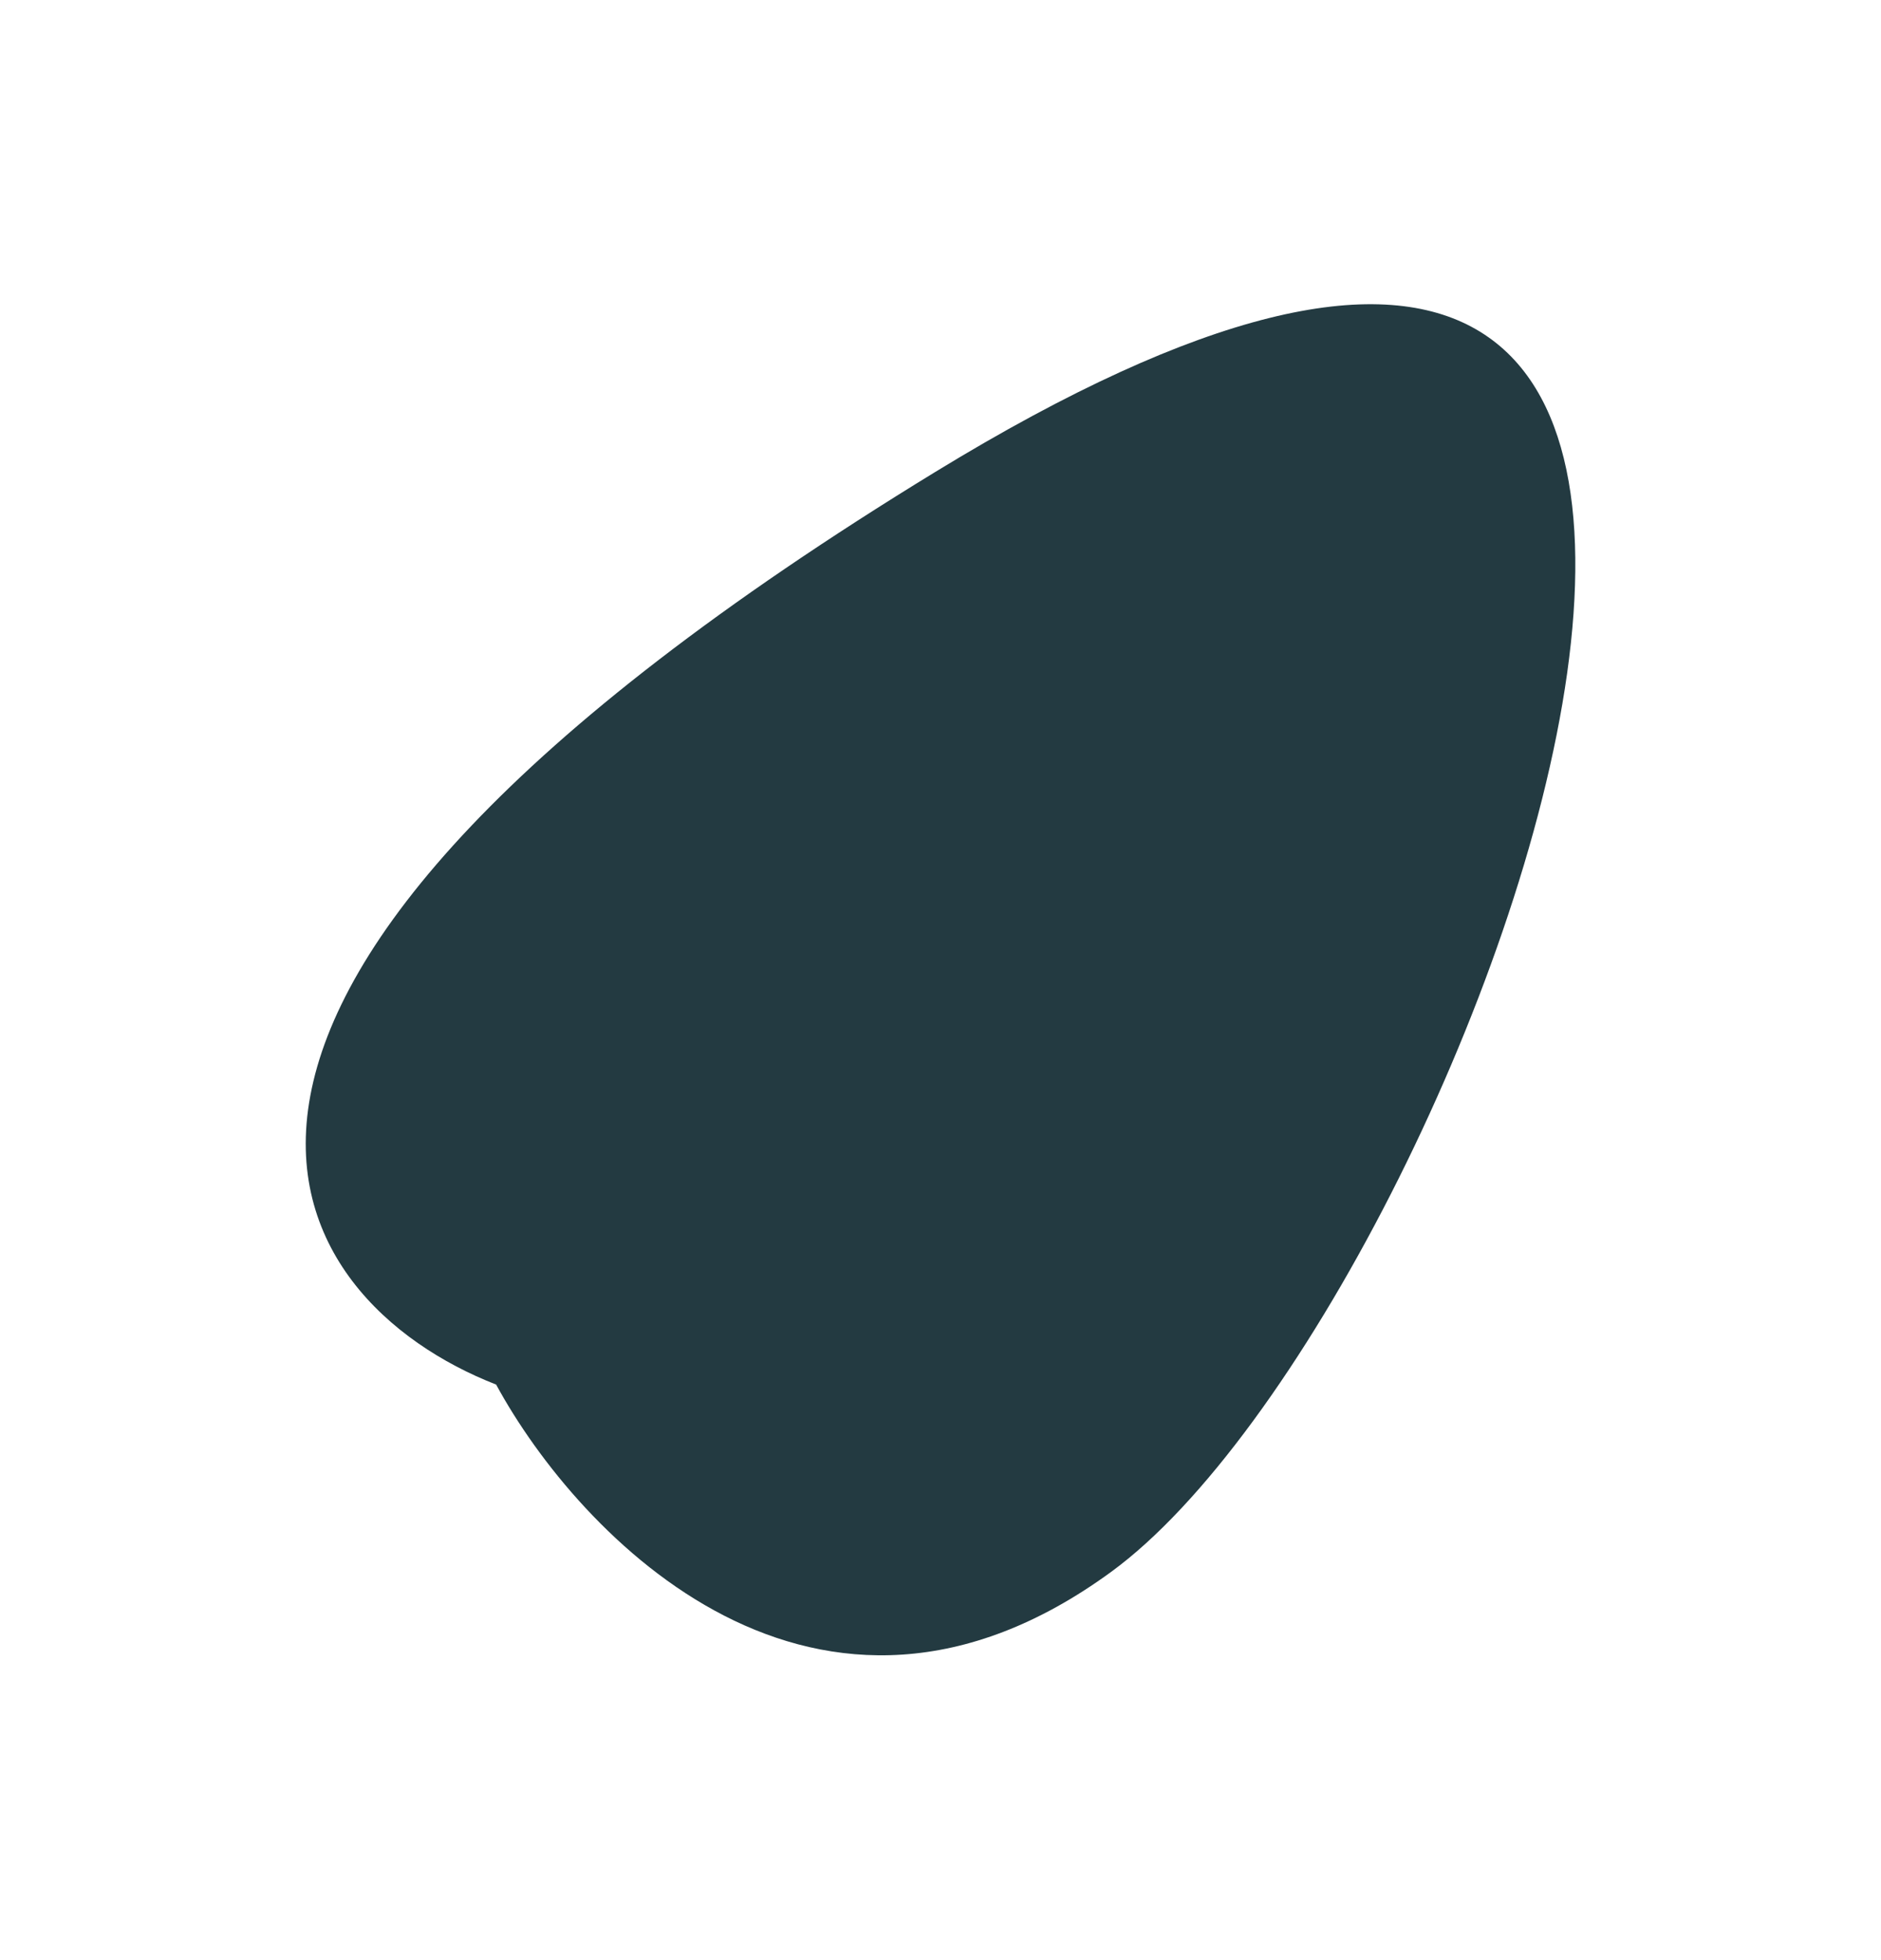 <svg width="498" height="519" viewBox="0 0 498 519" fill="none" xmlns="http://www.w3.org/2000/svg">
<g filter="url(#filter0_f_3_6)">
<path d="M247.64 124.935C18.254 265.14 74.536 344.442 131.35 366.568C153.189 406.787 216.327 473.014 294.164 416.171C391.461 345.117 534.372 -50.32 247.64 124.935Z" fill="#233A41"/>
</g>
<defs>
<filter id="filter0_f_3_6" x="0.946" y="0.546" width="496.13" height="517.701" filterUnits="userSpaceOnUse" color-interpolation-filters="sRGB">
<feFlood flood-opacity="0" result="BackgroundImageFix"/>
<feBlend mode="normal" in="SourceGraphic" in2="BackgroundImageFix" result="shape"/>
<feGaussianBlur stdDeviation="40" result="effect1_foregroundBlur_3_6"/>
</filter>
</defs>
</svg>

